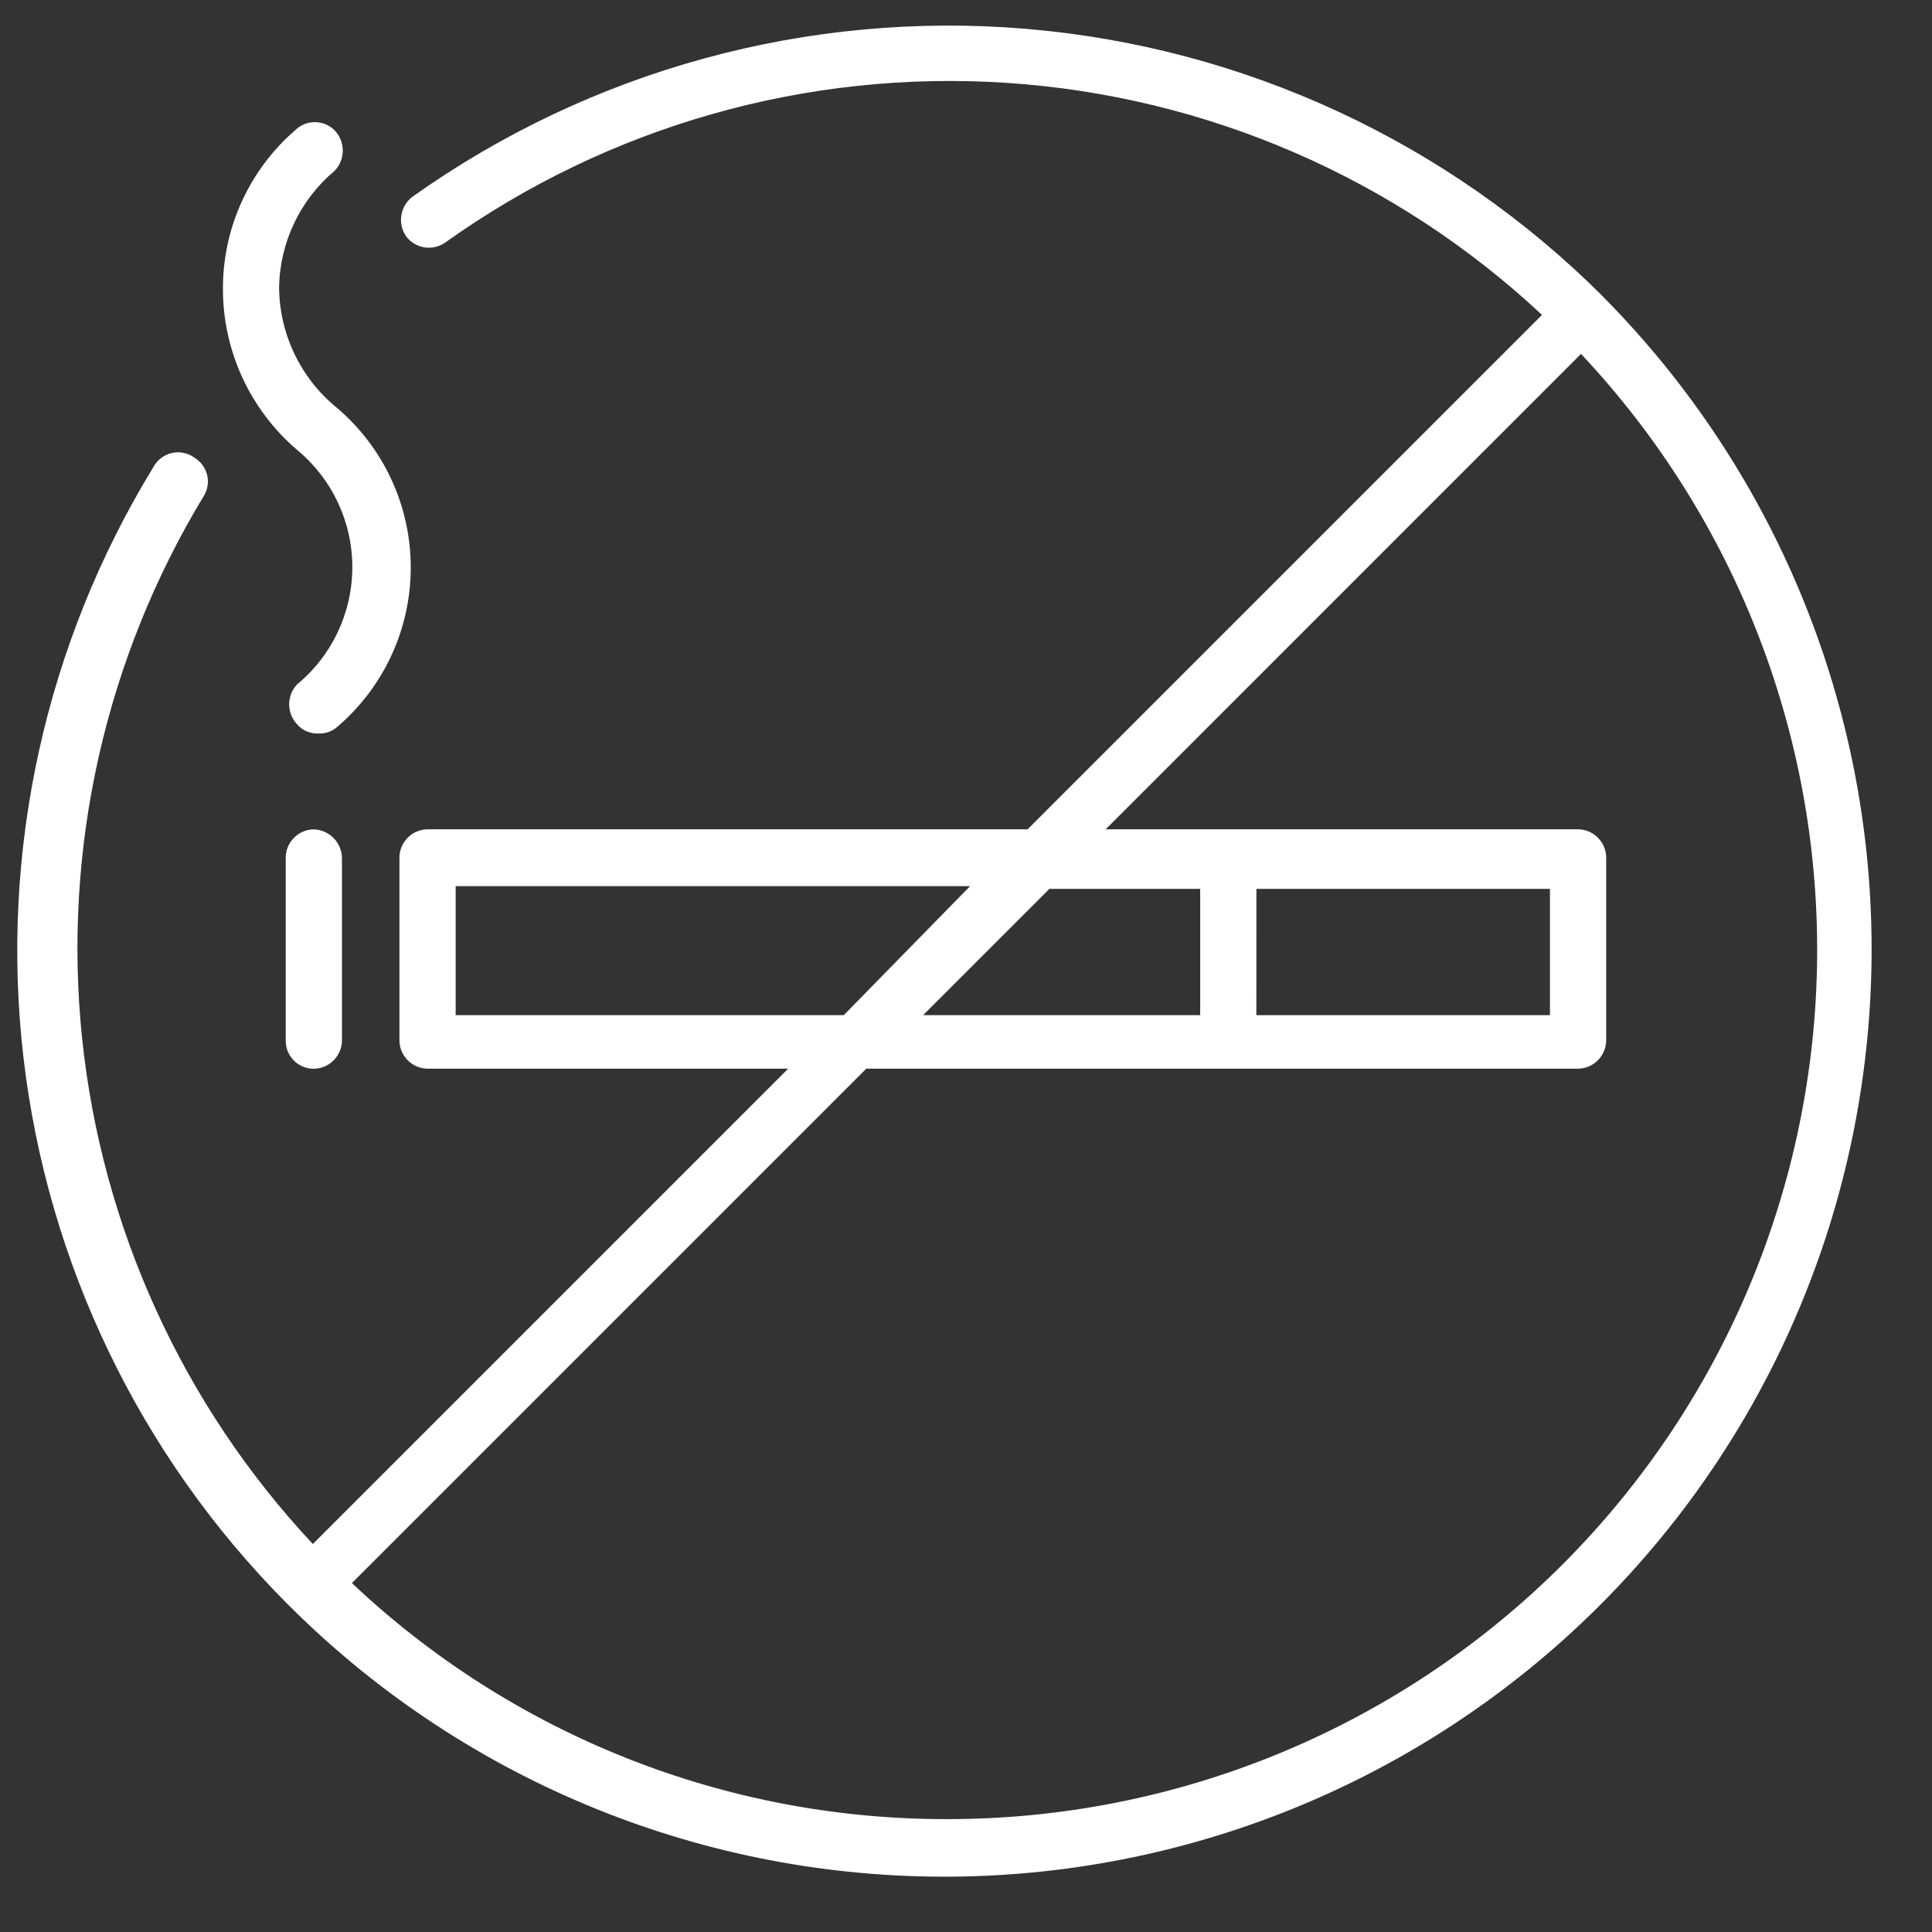 <?xml version="1.0" encoding="UTF-8"?> <svg xmlns="http://www.w3.org/2000/svg" width="28" height="28" viewBox="0 0 28 28" fill="none"><rect x="0" y="0" width="28" height="28" fill="#333333" stroke="none"/> <path d="M23.229 4.295C20.988 2.057 18.026 0.683 14.87 0.418C11.712 0.153 8.564 1.014 5.981 2.849C5.8 2.984 5.758 3.237 5.885 3.424C6.02 3.606 6.277 3.644 6.46 3.51C8.823 1.825 11.696 1.009 14.592 1.201C17.488 1.393 20.228 2.581 22.348 4.564L14.893 12.019H6.201C5.973 12.019 5.789 12.204 5.789 12.431V15.076V15.076C5.789 15.303 5.973 15.488 6.201 15.488H11.423L4.534 22.377C2.65 20.365 1.476 17.791 1.19 15.049C0.905 12.307 1.524 9.547 2.953 7.189C3.009 7.098 3.027 6.988 3.002 6.884C2.976 6.779 2.91 6.689 2.819 6.634C2.725 6.564 2.605 6.539 2.491 6.565C2.377 6.591 2.28 6.665 2.224 6.768C0.656 9.329 -0.007 12.342 0.34 15.326C0.688 18.309 2.026 21.089 4.141 23.221C6.651 25.753 10.063 27.183 13.628 27.198C17.192 27.214 20.617 25.812 23.148 23.303C24.823 21.642 26.032 19.569 26.652 17.293C27.272 15.017 27.283 12.617 26.682 10.336C26.081 8.054 24.89 5.971 23.229 4.296L23.229 4.295ZM6.604 14.712V12.843H14.059L12.229 14.712H6.604ZM18.209 12.882H22.463V14.712H18.208L18.209 12.882ZM17.394 14.712H13.379L15.209 12.882H17.394V14.712ZM13.724 26.364C10.517 26.369 7.431 25.145 5.1 22.943L12.555 15.488H22.866C22.975 15.488 23.08 15.444 23.157 15.367C23.234 15.29 23.278 15.185 23.278 15.076V12.431C23.278 12.204 23.093 12.019 22.866 12.019H16.024L22.913 5.129C25.173 7.532 26.401 10.726 26.333 14.024C26.265 17.322 24.906 20.461 22.549 22.769C20.191 25.076 17.022 26.367 13.724 26.364V26.364Z" fill="white"></path> <path d="M4.141 12.432V15.076V15.076C4.139 15.185 4.18 15.29 4.256 15.367C4.331 15.445 4.435 15.489 4.544 15.489C4.653 15.489 4.758 15.445 4.835 15.368C4.912 15.29 4.956 15.186 4.956 15.076V12.432C4.95 12.206 4.769 12.025 4.544 12.02C4.32 12.025 4.141 12.208 4.141 12.432Z" fill="white"></path> <path d="M4.304 6.519C4.812 6.937 5.106 7.561 5.106 8.22C5.106 8.878 4.812 9.502 4.304 9.92C4.153 10.082 4.153 10.334 4.304 10.495C4.382 10.588 4.5 10.637 4.62 10.63C4.719 10.634 4.815 10.6 4.888 10.534C5.564 9.957 5.953 9.113 5.953 8.224C5.953 7.336 5.564 6.492 4.888 5.915C4.361 5.489 4.052 4.849 4.045 4.171C4.054 3.515 4.348 2.896 4.85 2.475C5.007 2.312 5.007 2.054 4.85 1.89C4.774 1.813 4.671 1.77 4.563 1.77C4.455 1.77 4.351 1.813 4.275 1.89C3.614 2.464 3.233 3.295 3.231 4.171C3.226 5.073 3.618 5.932 4.304 6.519L4.304 6.519Z" fill="white"></path> </svg> 